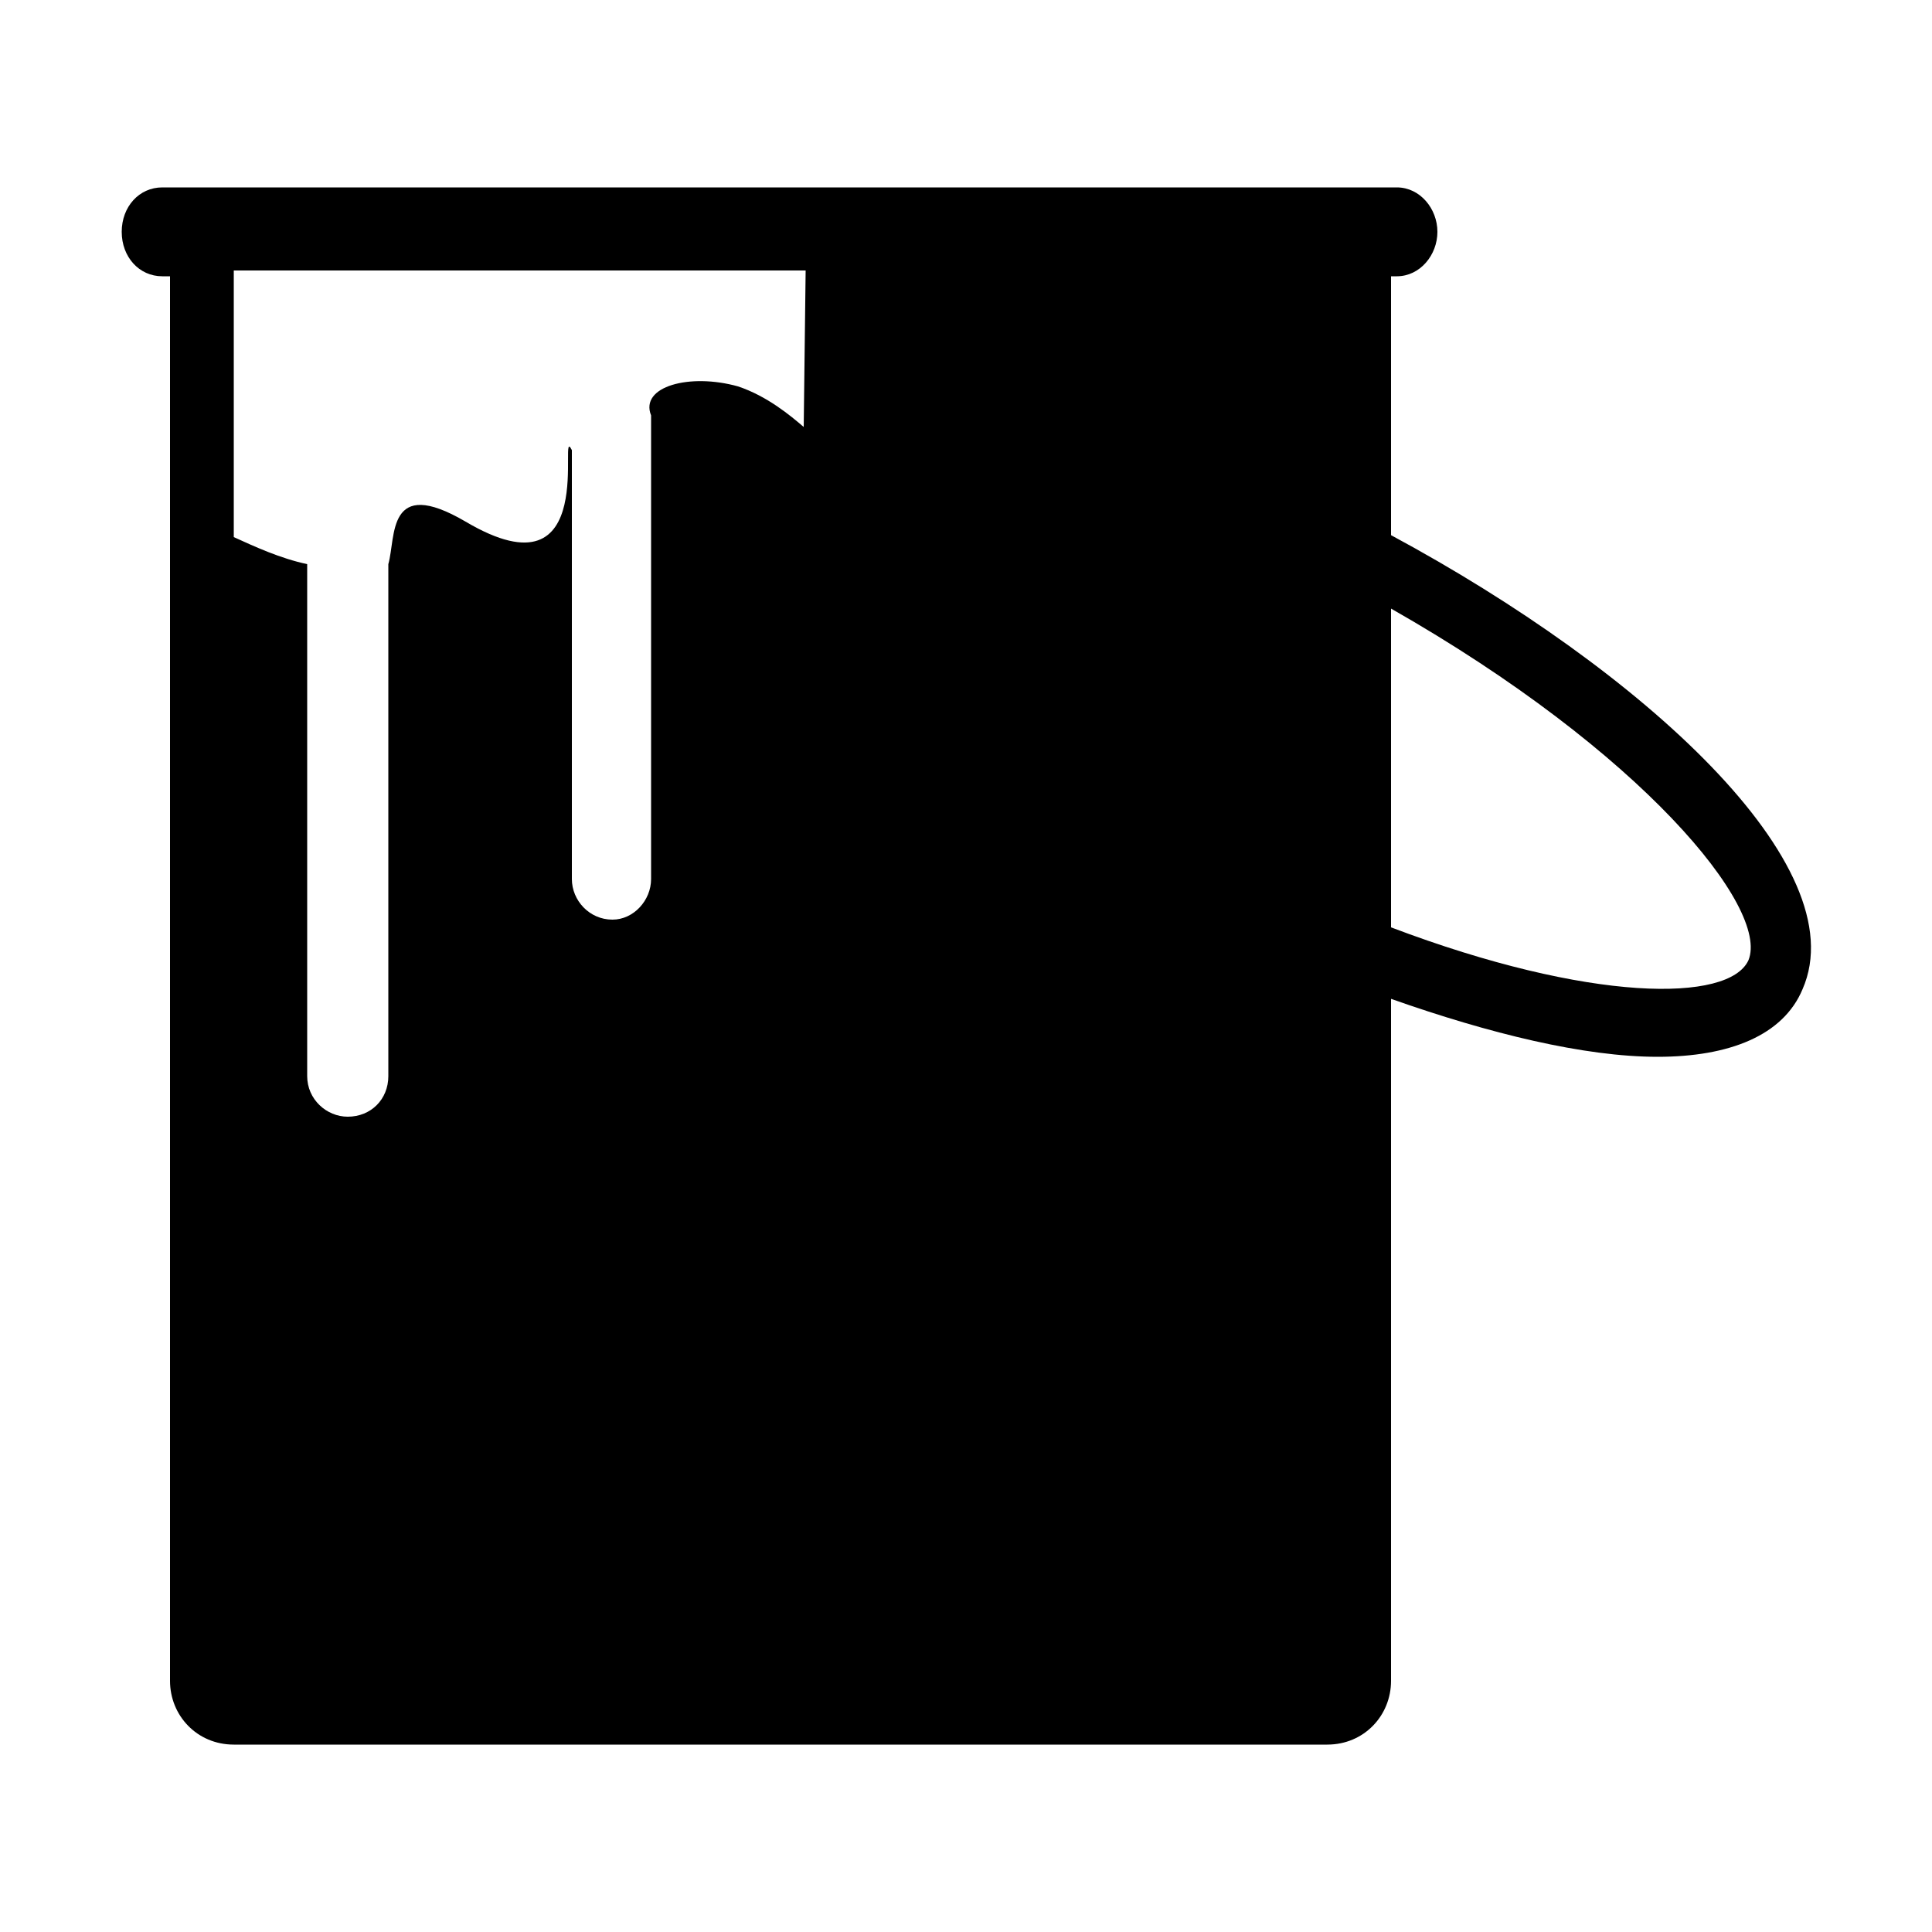 <svg width="64" height="64" viewBox="0 0 1000 1000" xmlns="http://www.w3.org/2000/svg"><path d="M720 143h3c12 0 21-11 21-23s-9-23-21-23h-3H88h-4c-12 0-21 10-21 23s9 23 21 23h4v727c0 18 14 33 33 33h566c19 0 33-15 33-33V517c51 18 100 30 138 30 37 0 65-11 75-35 28-64-83-165-213-235V143zm-304 78c-7-6-19-16-34-21-25-7-51 0-45 15v240c0 11-9 21-20 21-12 0-21-10-21-21V233c-8-16 16 79-55 37-41-24-36 8-40 22v265c0 12-9 21-21 21-11 0-21-9-21-21V292c-14-3-27-9-38-14V140h296l-1 81zm489 276c-10 22-82 22-185-17V315c130 74 196 155 185 182z"/></svg>